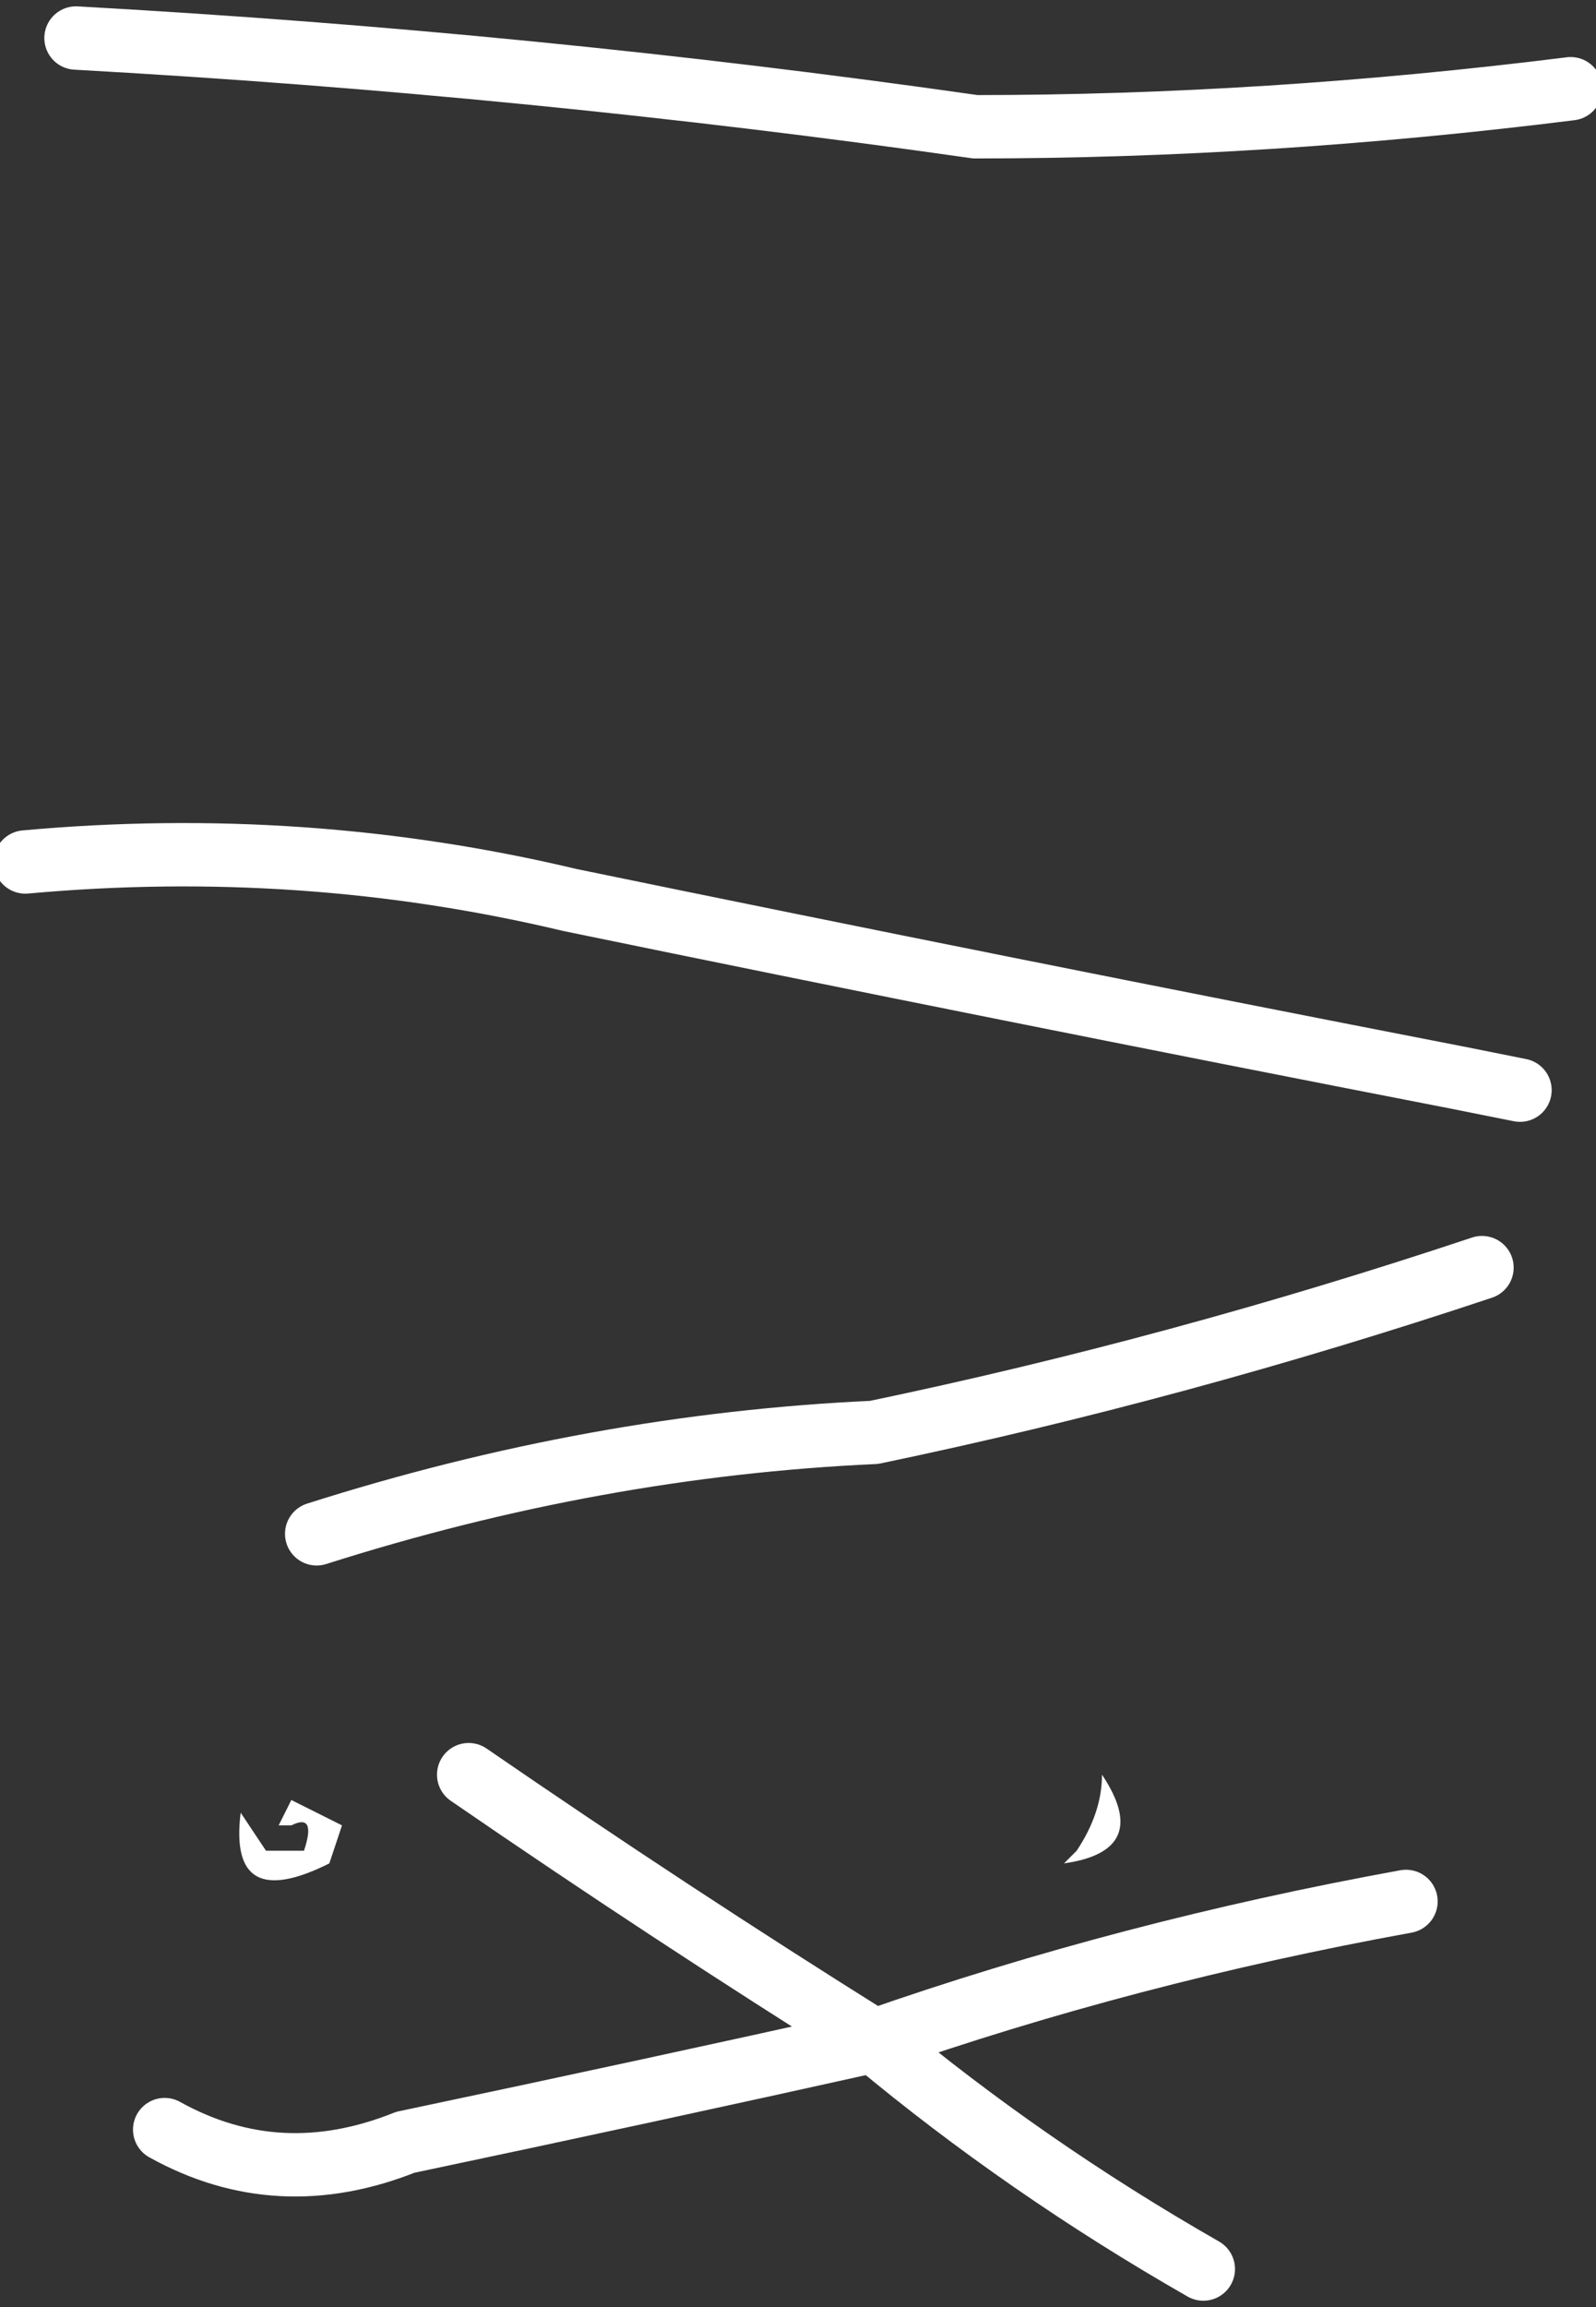 <?xml version="1.0" encoding="UTF-8" standalone="no"?>
<svg xmlns:xlink="http://www.w3.org/1999/xlink" height="9.1px" width="6.3px" xmlns="http://www.w3.org/2000/svg">
  <rect width="100%" height="100%" fill="#333333" stroke="none"/>
  <g transform="matrix(1.0, 0.0, 0.0, 1.0, 3.3, 3.05)">
    <path d="M-2.15 4.15 Q-2.1 4.15 -2.2 4.15 L-2.15 4.05 -1.95 4.15 -2.0 4.3 Q-2.4 4.5 -2.35 4.1 L-2.25 4.25 -2.1 4.25 Q-2.05 4.1 -2.15 4.15" fill="#ffffff" fill-rule="evenodd" stroke="none"/>
    <path d="M0.95 4.25 Q1.05 4.1 1.05 3.95 1.25 4.25 0.9 4.3 L0.95 4.25" fill="#ffffff" fill-rule="evenodd" stroke="none"/>
    <path d="M-3.0 -2.9 Q-1.2 -2.8 0.55 -2.55 1.7 -2.55 2.9 -2.7 M-3.2 0.35 Q-2.1 0.25 -1.05 0.5 0.65 0.85 2.45 1.2 L2.7 1.25 M-2.05 3.0 Q-0.95 2.65 0.15 2.6 1.35 2.35 2.55 1.95 M-2.65 5.35 Q-2.2 5.6 -1.7 5.4 -0.75 5.2 0.15 5.0 -0.65 4.5 -1.45 3.95 M2.25 4.45 Q1.15 4.65 0.15 5.0 0.75 5.5 1.45 5.9" fill="none" stroke="#ffffff" stroke-linecap="round" stroke-linejoin="round" stroke-width="0.25"/>
  </g>
</svg>
